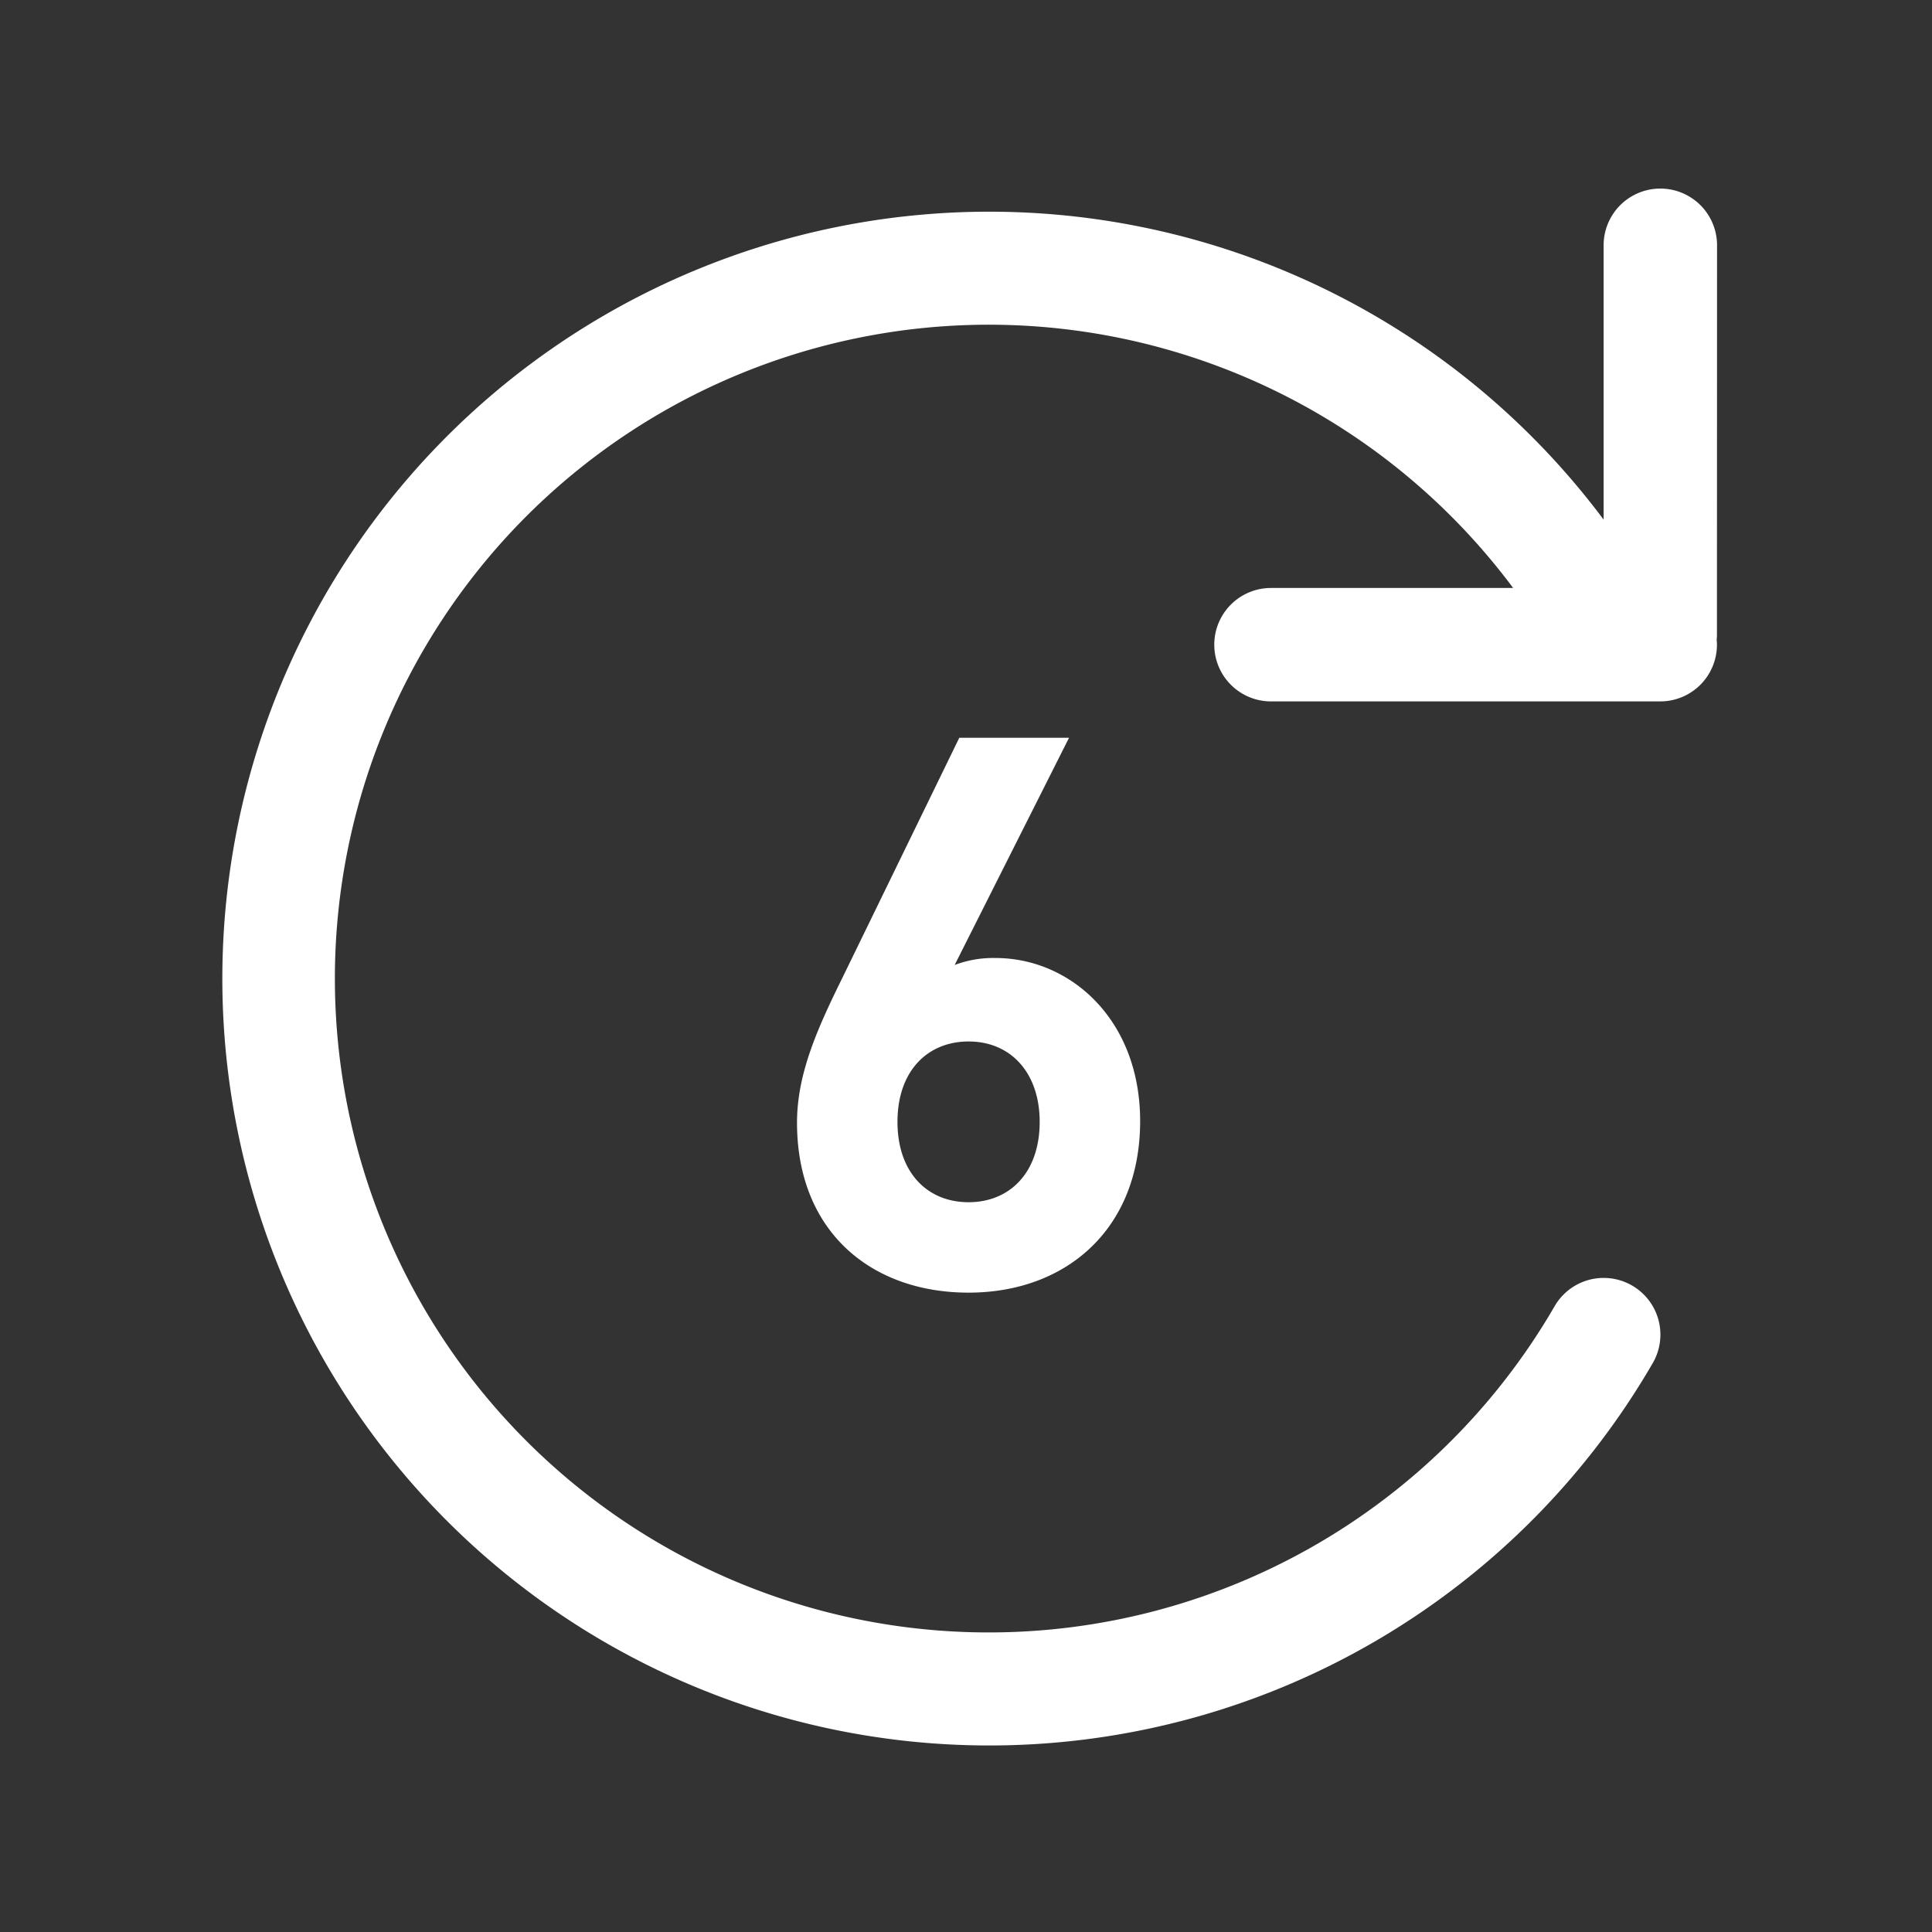 <svg xmlns="http://www.w3.org/2000/svg" xmlns:xlink="http://www.w3.org/1999/xlink" width="150" height="150" viewBox="0 0 150 150">
  <rect x="0" y="0" width="150" height="150" fill="#333333" stroke="none"/>
  <defs>
    <clipPath id="clip-path">
      <rect id="Rechteck_130" data-name="Rechteck 130" width="116.081" height="120.875" fill="none"/>
    </clipPath>
    <clipPath id="clip-icon_6_Monate">
      <rect width="150" height="150"/>
    </clipPath>
  </defs>
  <g id="icon_6_Monate" clip-path="url(#clip-icon_6_Monate)">
    <path id="Pfad_287" data-name="Pfad 287" d="M29.52-12.96c0-7.92-5.46-12.66-11.22-12.66a8.451,8.451,0,0,0-3.18.54L24-42.72H15.48l-9,18.48c-1.92,3.9-3.6,7.5-3.6,11.4C2.88-4.38,8.64.36,16.2.36S29.52-4.56,29.52-12.96Zm-7.8.06c0,3.96-2.34,6.24-5.52,6.24s-5.52-2.28-5.52-6.24,2.34-6.24,5.52-6.24C19.5-19.14,21.72-16.68,21.72-12.9Z" transform="translate(59 100)" fill="#fff"/>
    <g id="Gruppe_1133" data-name="Gruppe 1133" transform="translate(17.23 14.644)">
      <g id="Gruppe_1132" data-name="Gruppe 1132" clip-path="url(#clip-path)">
        <path id="Pfad_282" data-name="Pfad 282" d="M116.081,4.4a4.4,4.4,0,1,0-8.806,0V25.7a59.541,59.541,0,1,0,3.813,65.489,4.4,4.4,0,0,0-7.616-4.423,50.766,50.766,0,1,1-3.223-55.76h-18.8a4.4,4.4,0,0,0,0,8.806h30.224a4.4,4.4,0,0,0,4.4-4.4c0-.132-.008-.262-.02-.392.011-.129.02-.259.02-.392Z" fill="#fff"/>
      </g>
    </g>
  </g>
</svg>
